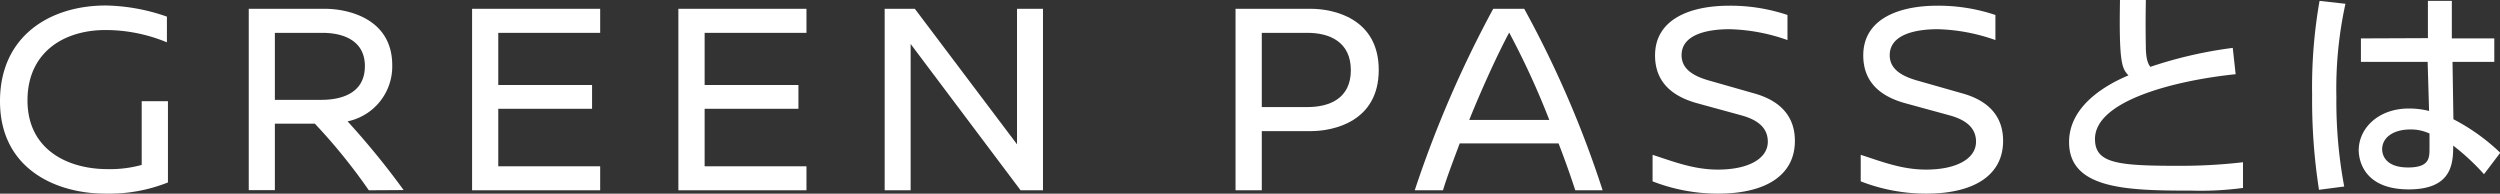 <svg xmlns="http://www.w3.org/2000/svg" viewBox="0 0 363.81 28.18"><rect x="0" y="0" width="363.81" height="28.18" fill="#333333" stroke="none"/><defs><style>.cls-1{fill:#fff;}</style></defs><g id="レイヤー_2" data-name="レイヤー 2"><g id="レイヤー_1-2" data-name="レイヤー 1"><path class="cls-1" d="M24.29,2.42V6.16a23.31,23.31,0,0,0-8.93-1.79C9.22,4.37,4,7.66,4,14.61c0,7.27,6,10,11.62,10a17.31,17.31,0,0,0,5-.61V14.73h3.82V26.55a23.22,23.22,0,0,1-9.06,1.63C8,28.18,0,24.48,0,14.73,0,5.27,7.23.8,15.4.8A28.2,28.2,0,0,1,24.29,2.42Z"/><path class="cls-1" d="M53.67,27.69A82.27,82.27,0,0,0,45.82,18H40v9.67H36.2V1.28H47.29c3.29,0,9.79,1.39,9.79,8.21a8.16,8.16,0,0,1-6.5,8.17,115.31,115.31,0,0,1,8.16,10ZM46.76,14.53c2.56,0,6.34-.73,6.34-4.92,0-3.65-3.05-4.83-6.18-4.83H40v9.75Z"/><path class="cls-1" d="M72.51,4.78v7.59H86.16v3.46H72.51V24.2H87.34v3.49H68.7V1.28H87.34v3.5Z"/><path class="cls-1" d="M102.54,4.78v7.59h13.65v3.46H102.54V24.2h14.82v3.49H98.72V1.28h18.64v3.5Z"/><path class="cls-1" d="M148.52,27.69l-16-21.29V27.69h-3.78V1.28h4.39L148,21V1.28h3.78V27.69Z"/><path class="cls-1" d="M190.77,1.28c3.21,0,9.87,1.34,9.87,8.9s-6.66,8.9-9.87,8.9h-7.15v8.61H179.8V1.28Zm-7.15,14.3h6.66c3.13,0,6.3-1.21,6.3-5.36s-3.13-5.44-6.3-5.44h-6.66Z"/><path class="cls-1" d="M229.24,27.69c-.65-2-1.46-4.31-2.43-6.82H212.42c-1,2.68-1.91,5.07-2.43,6.82h-4.11A162.23,162.23,0,0,1,217.3,1.28h4.51a151.78,151.78,0,0,1,11.41,26.41Zm-3.78-10.24a116.71,116.71,0,0,0-5.84-12.71c-1.67,3.13-3.91,8-5.81,12.71Z"/><path class="cls-1" d="M260.12,2.18V5.83a27,27,0,0,0-8.41-1.58c-3.46,0-7,.85-7,3.78,0,2,1.67,3,3.86,3.65l6.7,1.91c3.25.9,5.93,2.89,5.93,6.91,0,4.92-4.1,7.68-11.21,7.68a26.26,26.26,0,0,1-9.5-1.79V22.53c3.08,1,6,2.15,9.5,2.15,4.43,0,7.27-1.58,7.27-4.06,0-2.15-1.66-3.25-3.94-3.86l-6.21-1.7c-3.37-.9-6.26-2.81-6.26-7,0-5.16,4.92-7.23,10.81-7.23A26.11,26.11,0,0,1,260.12,2.18Z"/><path class="cls-1" d="M290.38,2.18V5.83A27,27,0,0,0,282,4.25c-3.45,0-7,.85-7,3.78,0,2,1.67,3,3.86,3.65l6.71,1.91c3.25.9,5.93,2.89,5.93,6.91,0,4.92-4.1,7.68-11.21,7.68a26.31,26.31,0,0,1-9.51-1.79V22.53c3.09,1,6,2.15,9.51,2.15,4.42,0,7.27-1.58,7.27-4.06,0-2.15-1.67-3.25-3.94-3.86l-6.22-1.7c-3.37-.9-6.25-2.81-6.25-7,0-5.16,4.91-7.23,10.8-7.23A26.11,26.11,0,0,1,290.38,2.18Z"/><path class="cls-1" d="M312.27,0c0,1-.07,2.93,0,6.73,0,2.08.42,2.66.65,3a62.32,62.32,0,0,1,12-2.76l.42,3.83c-8.32.85-20.47,3.71-20.47,9.43,0,3.54,3.28,3.9,12.18,3.9a78.71,78.71,0,0,0,9.36-.52v3.74a46.39,46.39,0,0,1-7.47.39c-9.3,0-17.84-.17-17.84-7.06,0-5.49,5.78-8.51,8.64-9.71-.91-1-1.4-1.6-1.23-11Z"/><path class="cls-1" d="M341.32.55A57.72,57.72,0,0,0,340,14.14a66.86,66.86,0,0,0,1.14,13l-3.67.48a84.52,84.52,0,0,1-1-13.77A72.52,72.52,0,0,1,337.55.13Zm12,5V.13h3.48V5.59h6.18V9h-6.08l.13,8.35a29.43,29.43,0,0,1,6.82,4.88l-2.37,3.12A33,33,0,0,0,357,21.19c0,2.63-.2,6.37-6.47,6.37-7,0-7.28-4.87-7.28-5.69,0-3.15,2.79-6.08,7.31-6.08a11.85,11.85,0,0,1,2.93.36L353.28,9h-9.71V5.59Zm.23,13.88a6.42,6.42,0,0,0-2.79-.59c-2.51,0-4.1,1.2-4.1,2.89,0,.52.23,2.64,3.77,2.64,3.06,0,3.12-1.33,3.12-2.73Z"/></g></g></svg>